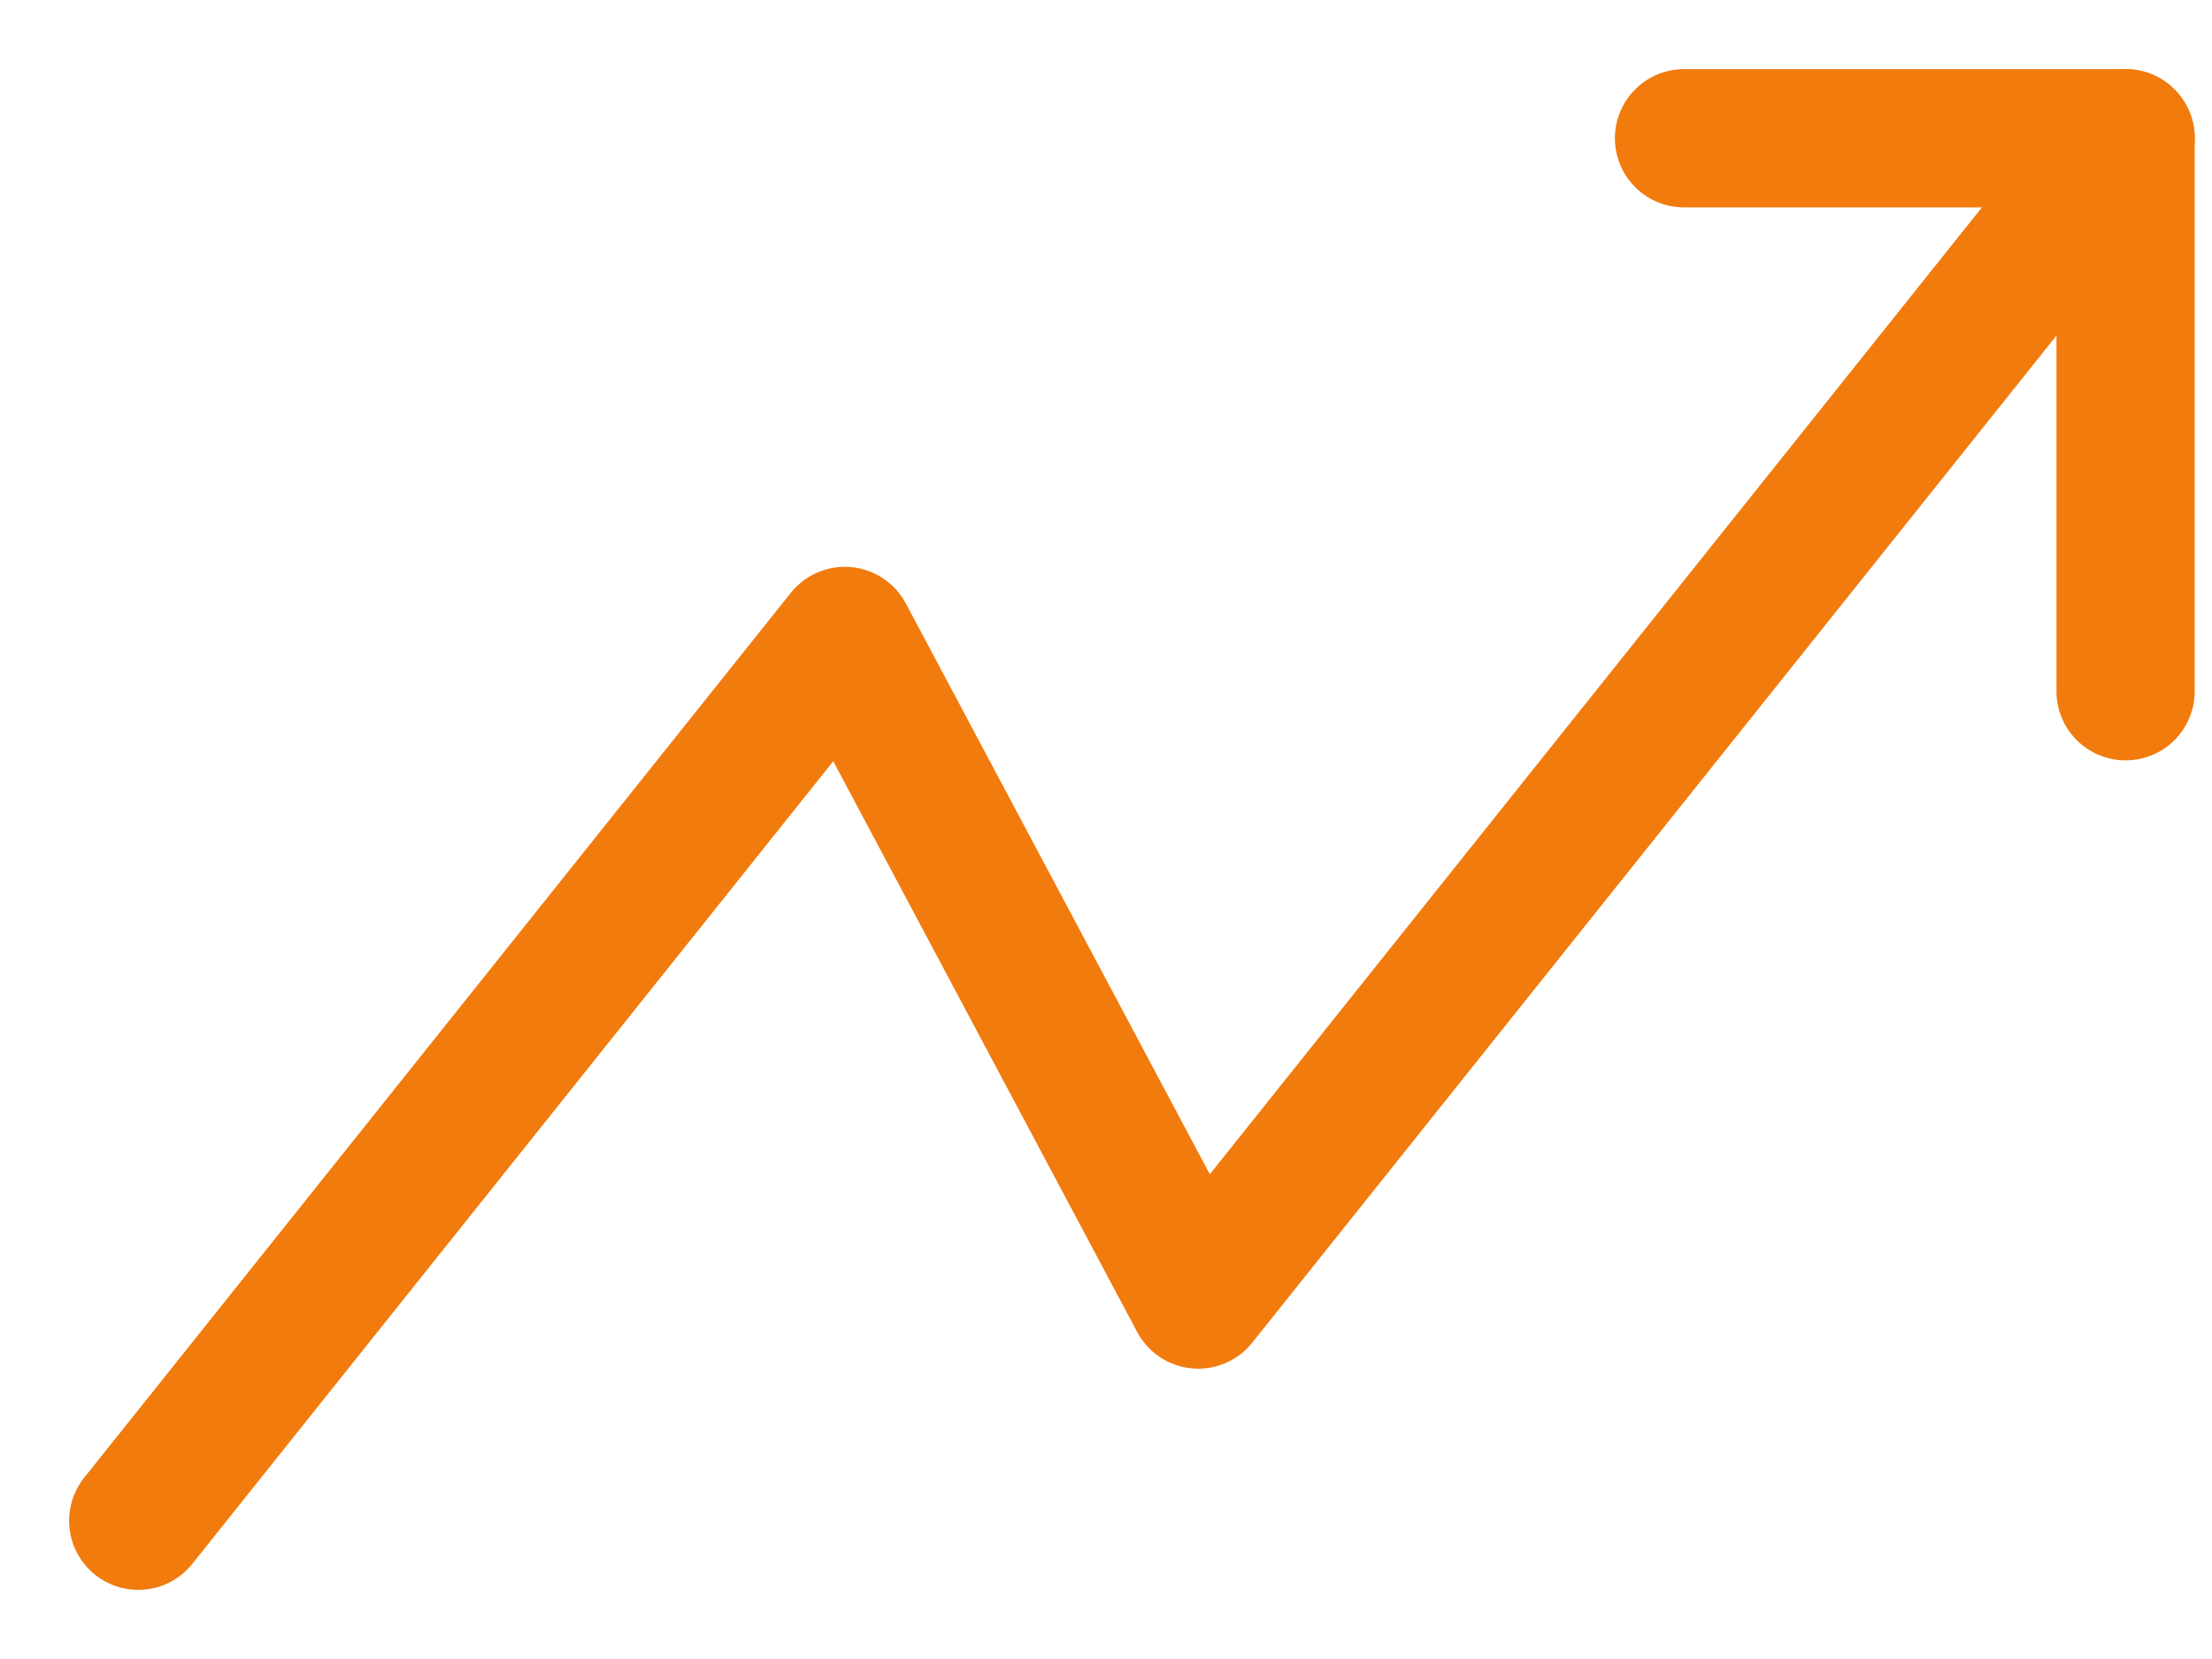 <svg width="16" height="12" viewBox="0 0 16 12" fill="none" xmlns="http://www.w3.org/2000/svg">
<g id="Group">
<path id="Vector" d="M15.375 1L8.667 9.4L6.111 4.6L1 11" stroke="#F27B0D" stroke-linecap="round" stroke-linejoin="round"/>
<path id="Vector_2" d="M12.181 1H15.375V5" stroke="#F27B0D" stroke-linecap="round" stroke-linejoin="round"/>
</g>
</svg>
